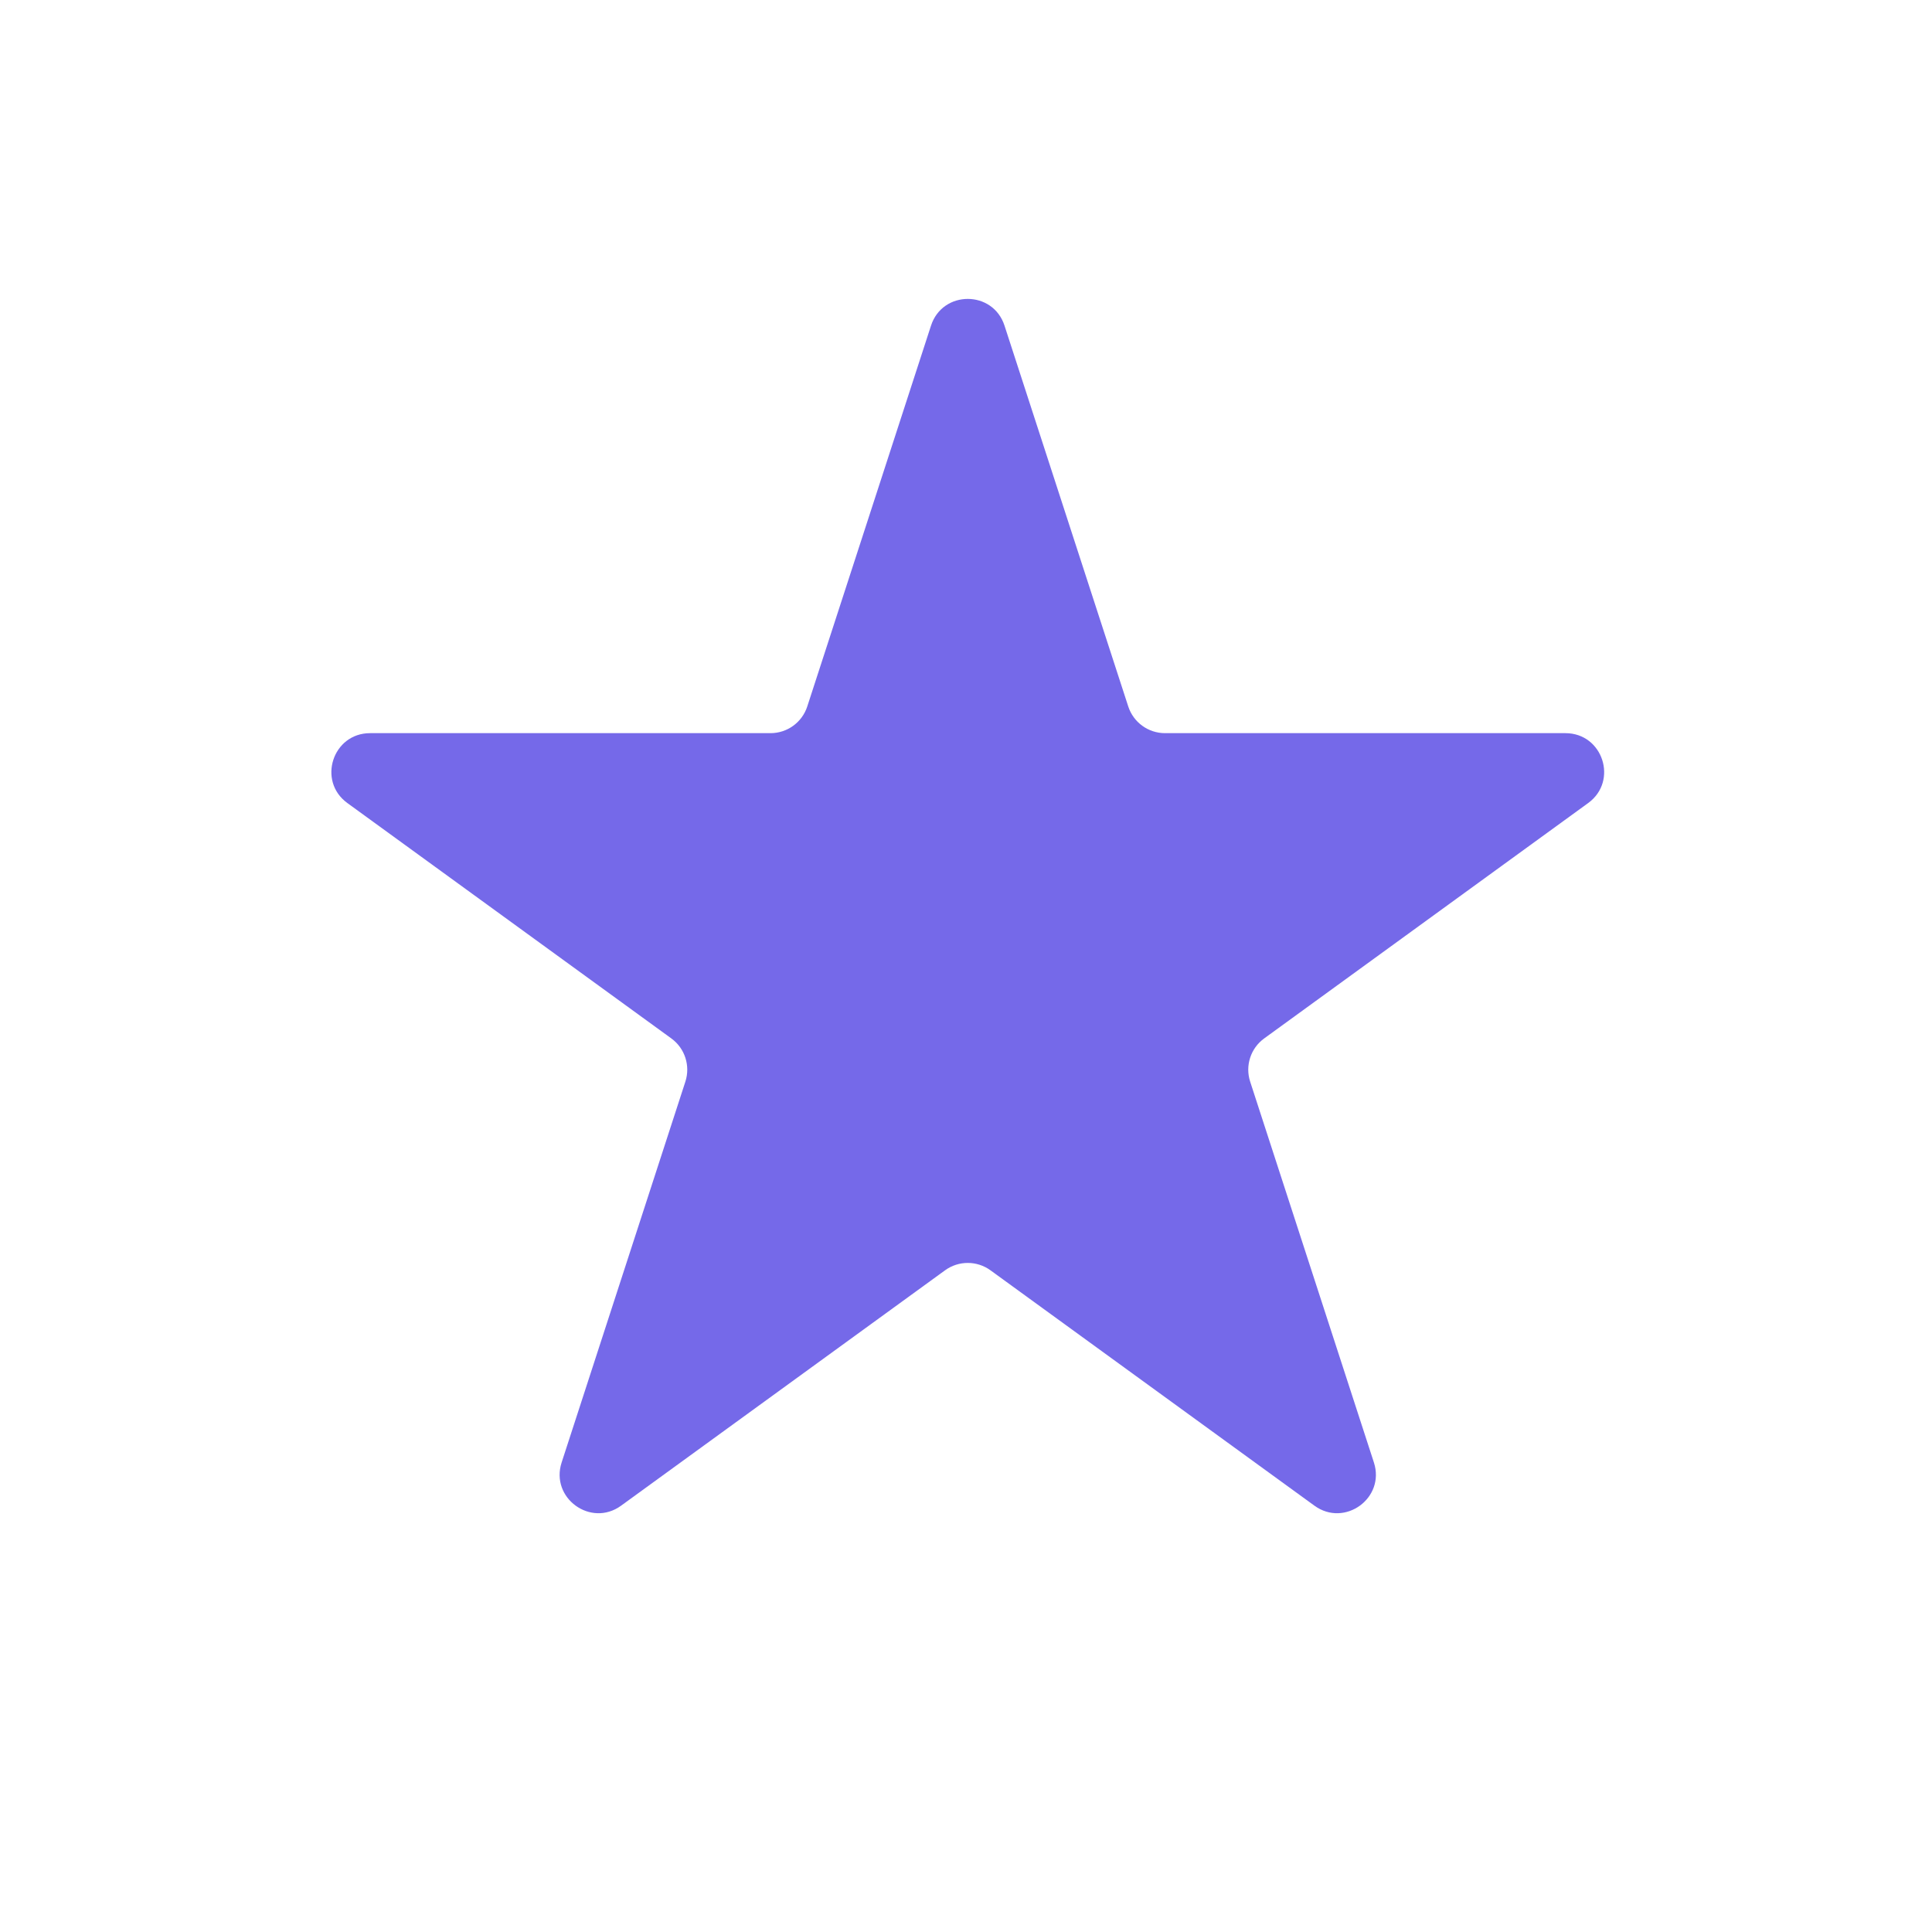 <?xml version="1.0" encoding="UTF-8"?> <svg xmlns="http://www.w3.org/2000/svg" width="100" height="100" viewBox="0 0 100 100" fill="none"><path d="M48.189 16.854C48.788 15.011 51.395 15.011 51.993 16.854L58.398 36.566C58.666 37.39 59.434 37.948 60.3 37.948H81.027C82.965 37.948 83.77 40.428 82.203 41.566L65.434 53.749C64.733 54.258 64.44 55.161 64.708 55.985L71.113 75.698C71.711 77.54 69.603 79.072 68.035 77.934L51.267 65.751C50.566 65.242 49.617 65.242 48.916 65.751L32.147 77.934C30.58 79.072 28.471 77.54 29.07 75.698L35.475 55.985C35.742 55.161 35.449 54.258 34.748 53.749L17.98 41.566C16.412 40.428 17.218 37.948 19.155 37.948H39.882C40.748 37.948 41.516 37.39 41.784 36.566L48.189 16.854Z" fill="#7569E9"></path></svg> 